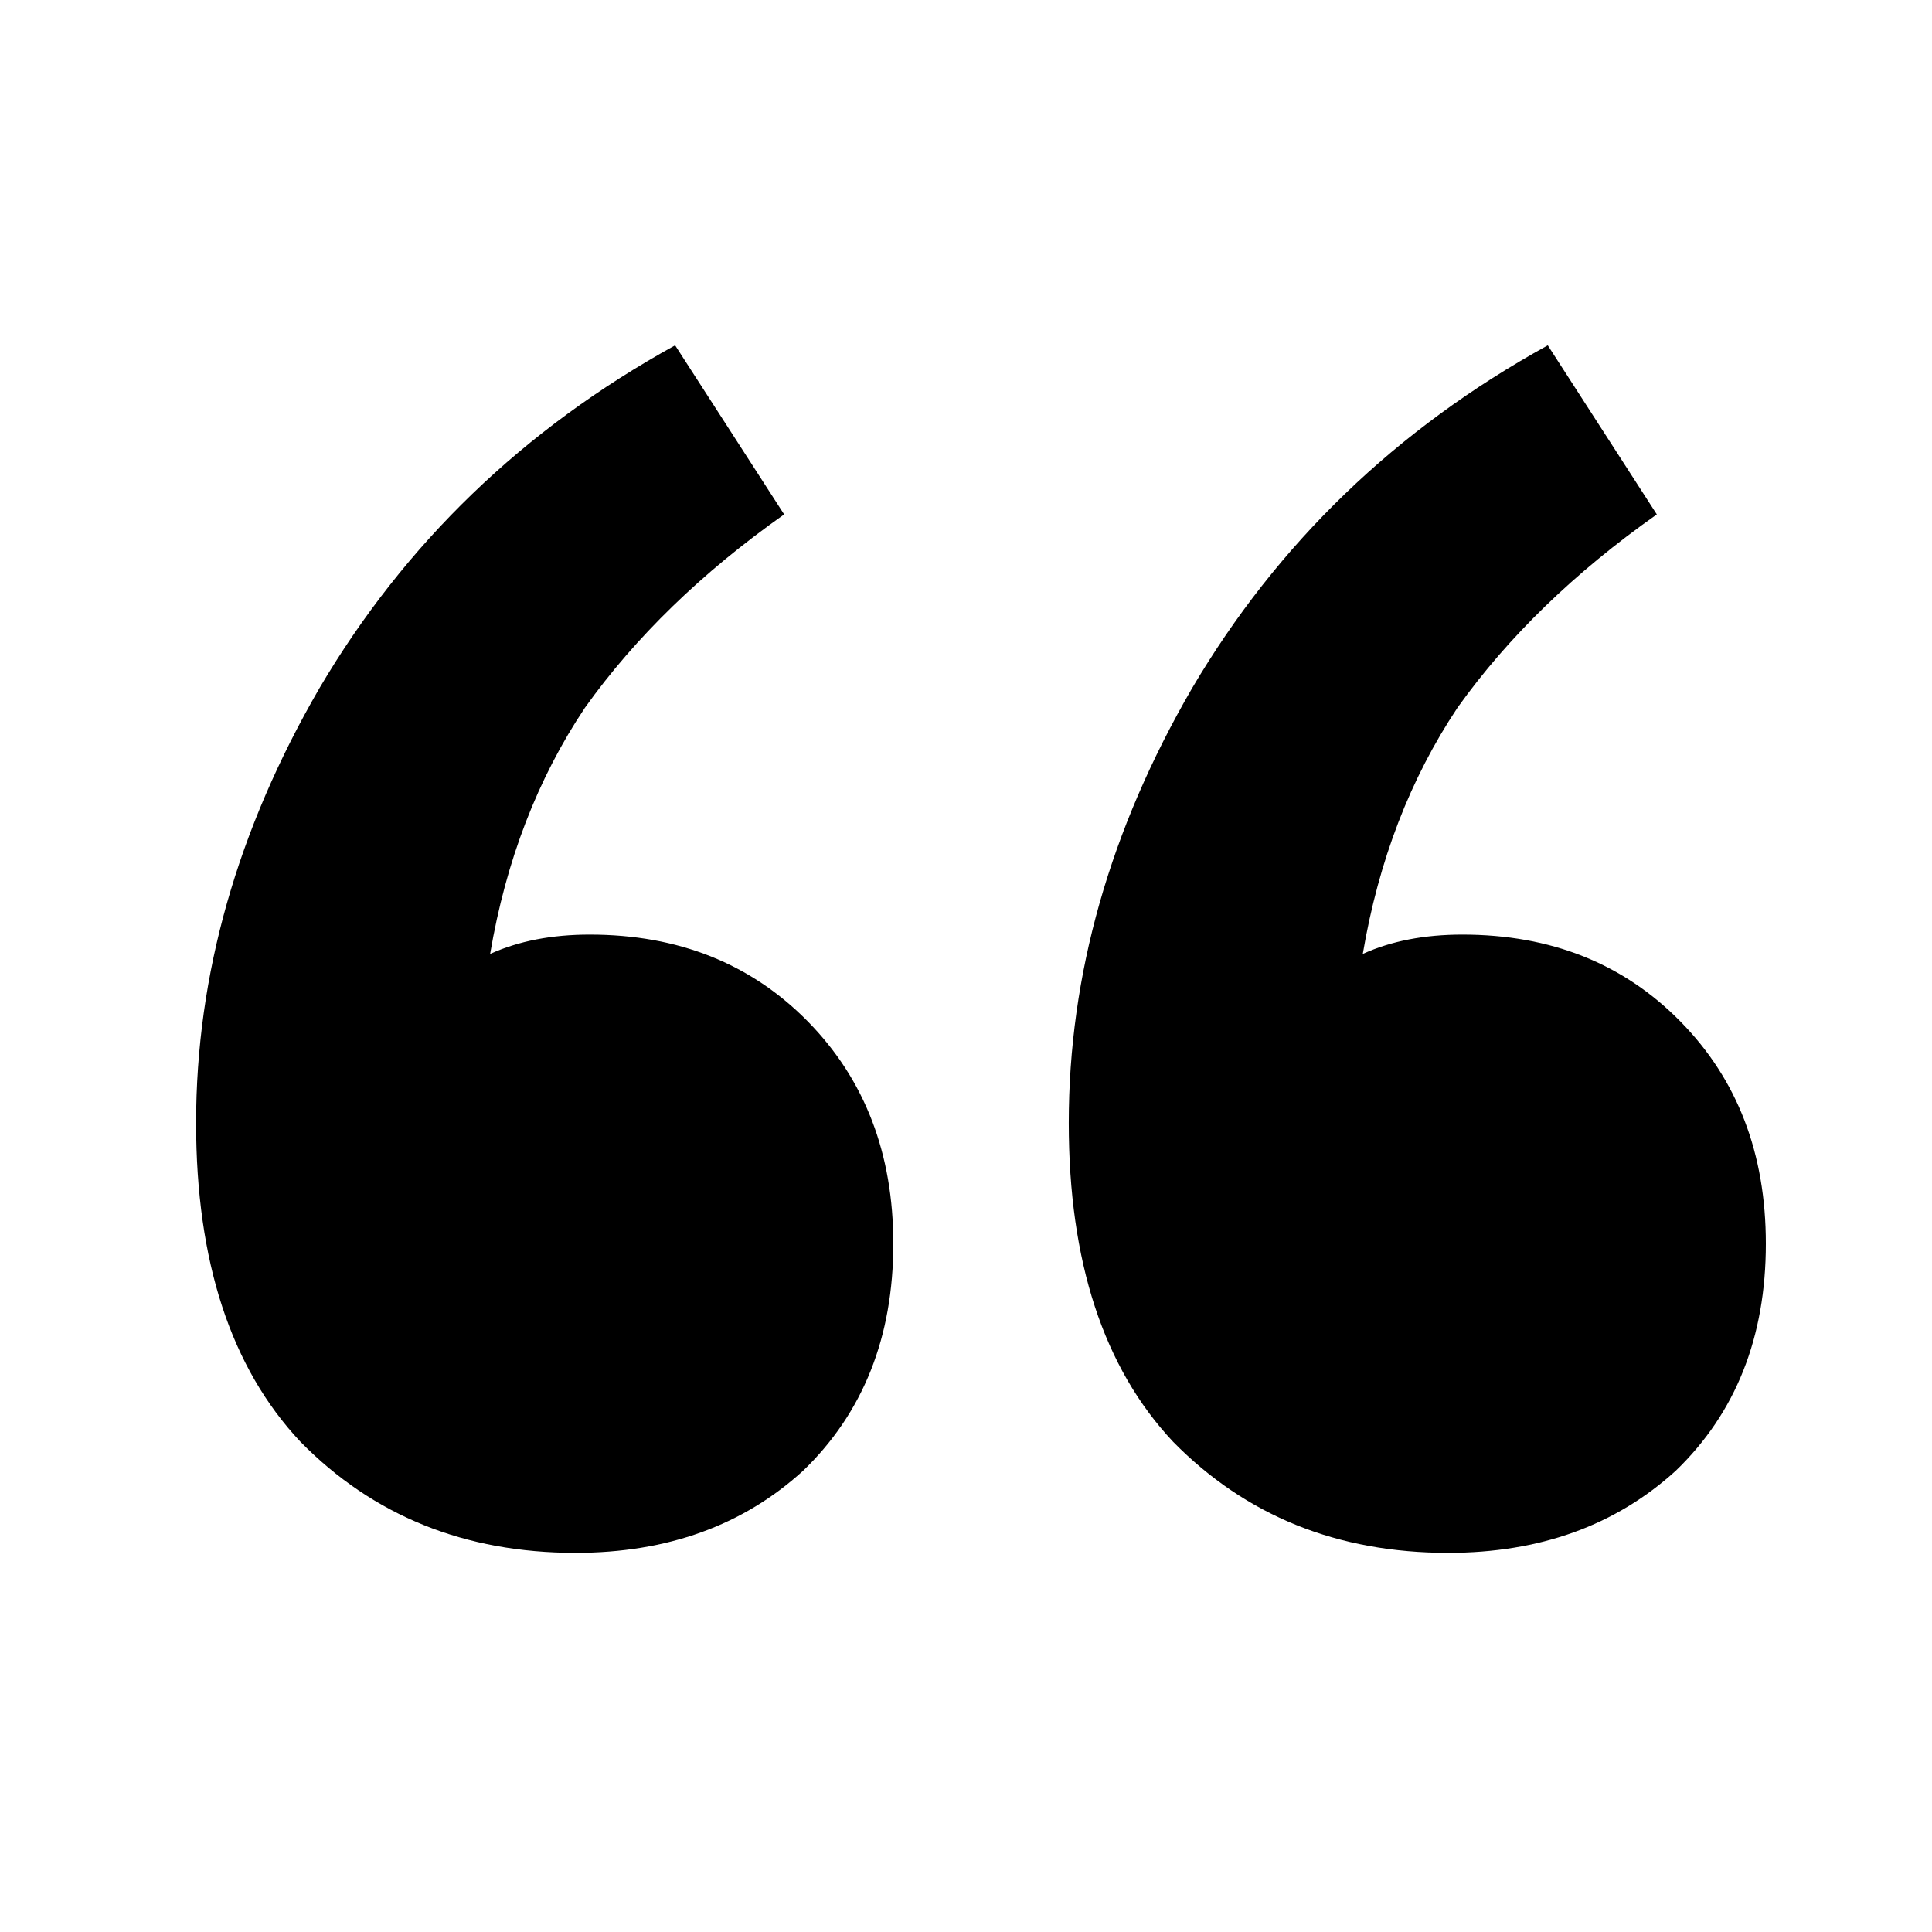 <svg
  className="absolute -top-6 -start-0 size-16 text-gray-100 dark:text-neutral-700"
  width="16"
  height="16"
  viewBox="0 0 16 16"
  fill="none"
  xmlns="http://www.w3.org/2000/svg"
  aria-hidden="true"
>
  <path
    d="M7.398 10.3C7.398 11.073 7.149 11.7 6.651 12.18C6.154 12.633 5.526 12.86 4.766 12.86C3.85 12.86 3.09 12.553 2.488 11.94C1.912 11.327 1.624 10.447 1.624 9.3C1.624 8.073 1.965 6.873 2.645 5.7C3.352 4.5 4.334 3.553 5.591 2.86L6.494 4.26C5.814 4.74 5.264 5.273 4.845 5.86C4.452 6.447 4.19 7.127 4.059 7.9C4.295 7.793 4.57 7.74 4.884 7.74C5.617 7.74 6.219 7.98 6.691 8.46C7.162 8.94 7.398 9.553 7.398 10.3ZM14.624 10.3C14.624 11.073 14.376 11.7 13.878 12.18C13.38 12.633 12.752 12.86 11.993 12.86C11.076 12.86 10.317 12.553 9.715 11.94C9.139 11.327 8.851 10.447 8.851 9.3C8.851 8.073 9.191 6.873 9.872 5.7C10.579 4.5 11.561 3.553 12.818 2.86L13.721 4.26C13.04 4.74 12.49 5.273 12.071 5.86C11.679 6.447 11.417 7.127 11.286 7.9C11.521 7.793 11.796 7.74 12.111 7.74C12.844 7.74 13.446 7.98 13.917 8.46C14.389 8.94 14.624 9.553 14.624 10.3Z"
    fill="currentColor"
  />
</svg>
